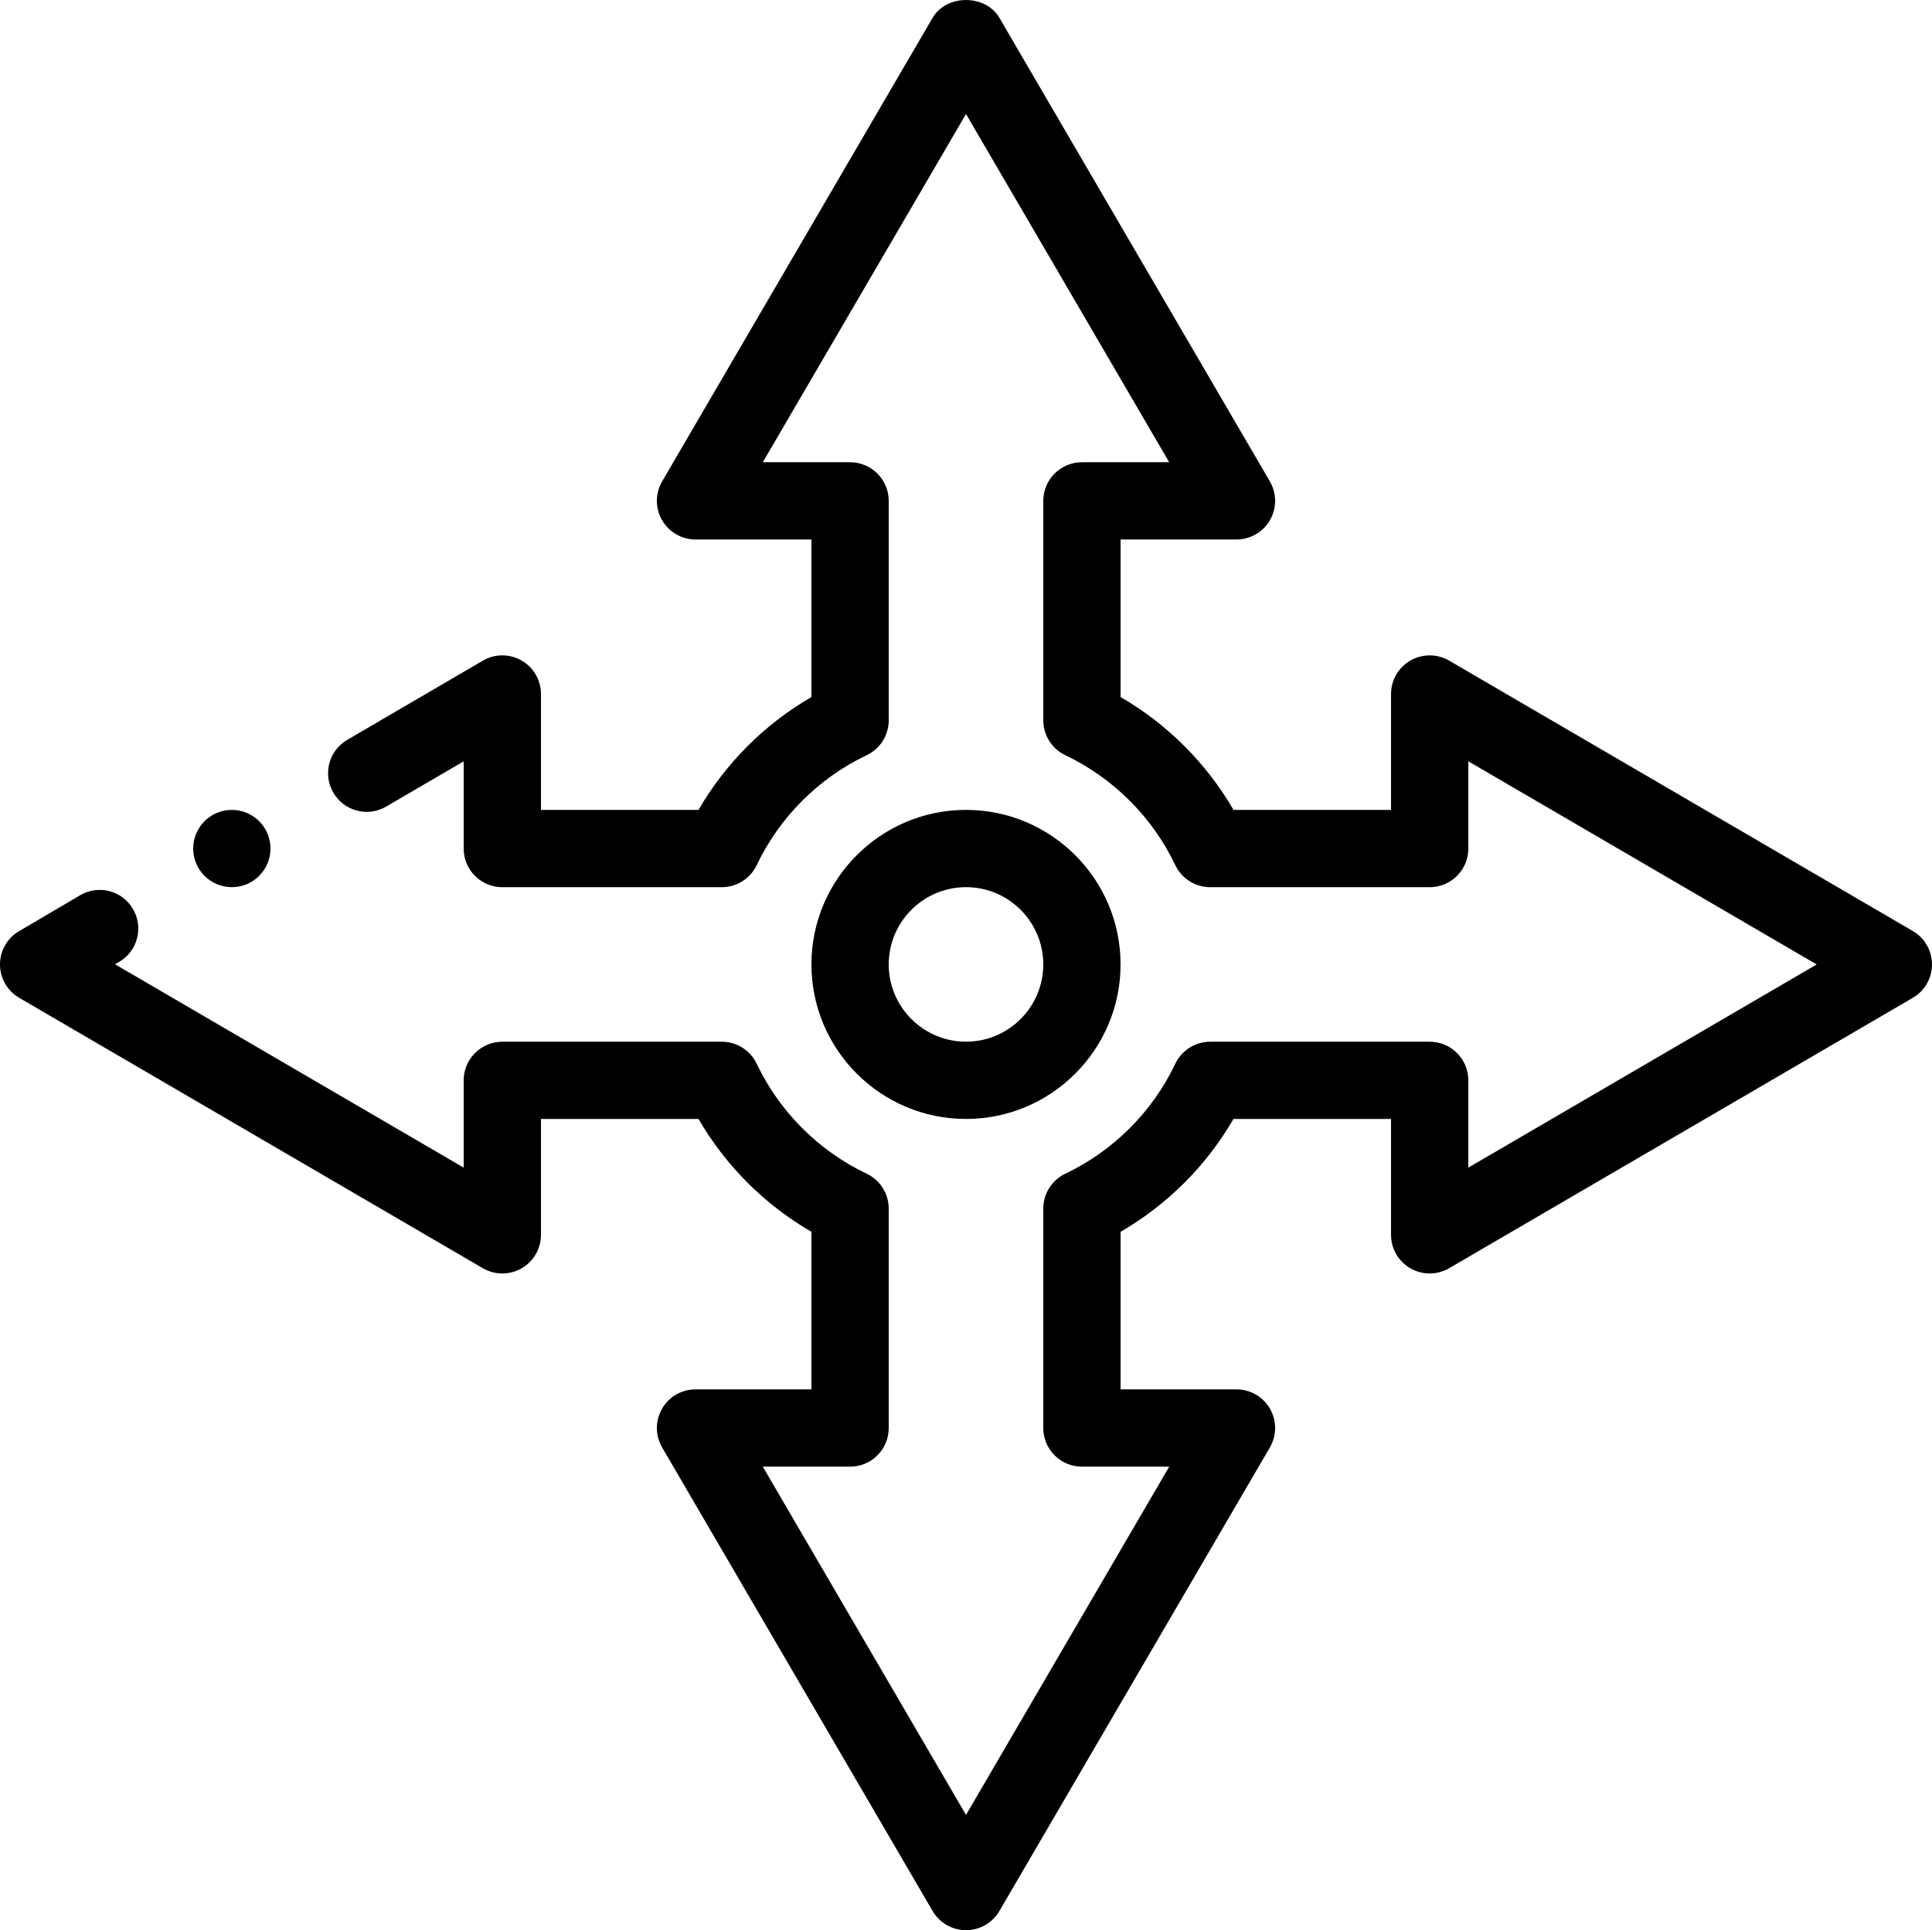 <?xml version="1.0" encoding="UTF-8"?>
<svg xmlns="http://www.w3.org/2000/svg" id="Layer_1" viewBox="0 0 50 49.965">
  <g id="Outline">
    <path d="M49.504,24.101l-12-7c-.309-.18-.691-.181-1.002-.003-.311.178-.502.509-.502.867v3h-4.077c-.701-1.21-1.713-2.221-2.923-2.922v-4.078h3c.358,0,.689-.191.867-.502s.177-.692-.003-1.002L25.864.461c-.359-.614-1.369-.614-1.728,0l-7,12c-.18.31-.182.691-.003,1.002s.509.502.867.502h3v4.078c-1.21.701-2.222,1.712-2.923,2.922h-4.077v-3c0-.358-.191-.689-.502-.867-.311-.178-.693-.178-1.002.004l-3.51,2.05c-.477.278-.638.891-.359,1.368s.892.639,1.367.359l2.006-1.171v2.258c0,.552.447,1,1,1h5.68c.386,0,.737-.222.903-.57.592-1.244,1.603-2.255,2.847-2.847.349-.166.57-.517.57-.903v-5.68c0-.552-.447-1-1-1h-2.259l5.259-9.015,5.259,9.015h-2.259c-.553,0-1,.448-1,1v5.68c0,.386.222.737.57.903,1.244.592,2.255,1.603,2.847,2.847.166.349.518.57.903.57h5.68c.553,0,1-.448,1-1v-2.259l9.016,5.259-9.016,5.259v-2.259c0-.552-.447-1-1-1h-5.68c-.386,0-.737.222-.903.57-.592,1.244-1.603,2.255-2.847,2.847-.349.166-.57.517-.57.903v5.68c0,.552.447,1,1,1h2.259l-5.259,9.015-5.259-9.015h2.259c.553,0,1-.448,1-1v-5.68c0-.386-.222-.737-.57-.903-1.244-.592-2.255-1.603-2.847-2.847-.166-.349-.518-.57-.903-.57h-5.68c-.553,0-1,.448-1,1v2.259l-9.023-5.263.109-.064c.477-.28.635-.893.354-1.369-.278-.476-.893-.635-1.368-.354l-1.58.93C.186,24.283-.001,24.612,0,24.967s.189.683.496.862l12,7c.309.18.691.182,1.002.003.311-.178.502-.509.502-.867v-3h4.077c.701,1.21,1.713,2.221,2.923,2.922v4.078h-3c-.358,0-.689.191-.867.502s-.177.692.003,1.002l7,12c.18.307.509.496.864.496s.685-.189.864-.496l7-12c.18-.31.182-.691.003-1.002s-.509-.502-.867-.502h-3v-4.078c1.21-.701,2.222-1.712,2.923-2.922h4.077v3c0,.358.191.689.502.867.31.178.693.177,1.002-.003l12-7c.308-.179.496-.508.496-.864s-.189-.685-.496-.864h0Z"></path>
    <path d="M29,24.965c0-2.206-1.794-4-4-4s-4,1.794-4,4,1.794,4,4,4,4-1.794,4-4ZM23,24.965c0-1.103.897-2,2-2s2,.897,2,2-.897,2-2,2-2-.897-2-2Z"></path>
    <circle cx="6" cy="21.965" r="1"></circle>
  </g>
</svg>
